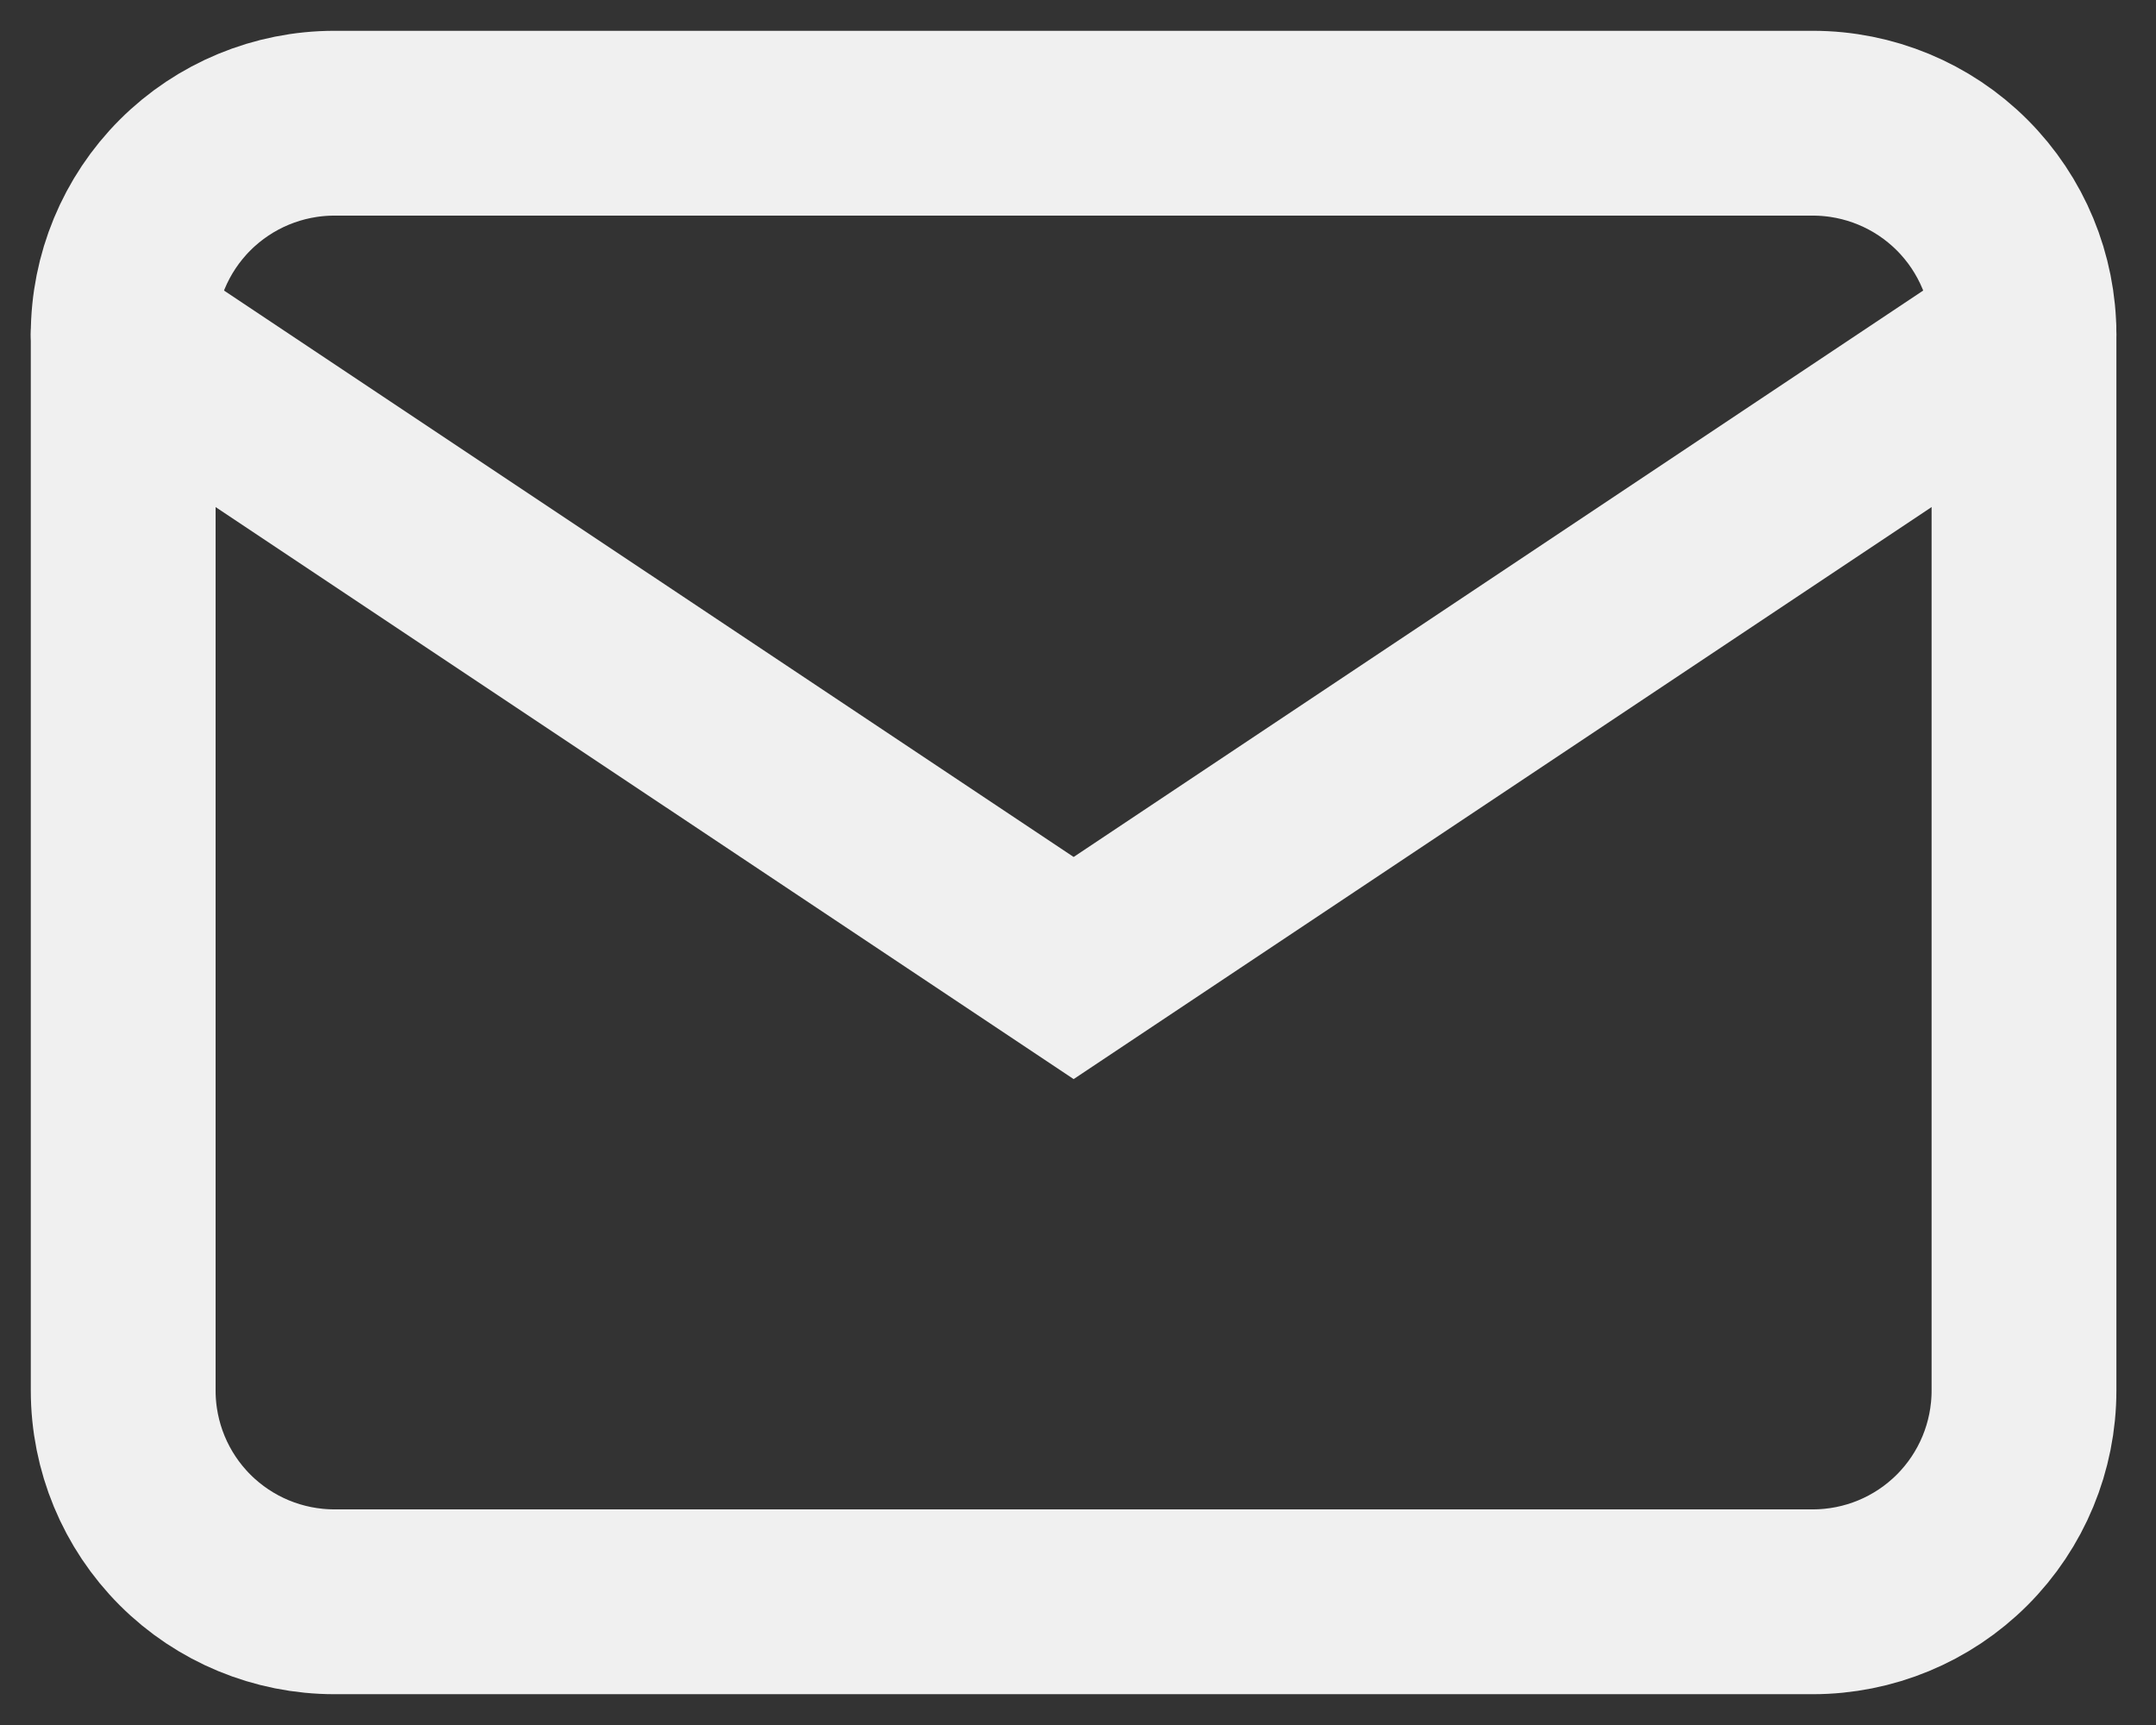 <?xml version="1.0" encoding="utf-8"?>
<svg xmlns="http://www.w3.org/2000/svg" fill="none" height="100%" overflow="visible" preserveAspectRatio="none" style="display: block;" viewBox="0 0 35 28" width="100%">
<rect x="0" y="0" width="35" height="28" fill="#333333" stroke="none"/>
<g id="Frame 1000004290">
<g id="Group">
<path d="M2 5.429C2 4.519 2.361 3.647 3.004 3.004C3.647 2.361 4.519 2 5.429 2H29.429C30.338 2 31.21 2.361 31.853 3.004C32.496 3.647 32.857 4.519 32.857 5.429V22.571C32.857 23.481 32.496 24.353 31.853 24.996C31.21 25.639 30.338 26 29.429 26H5.429C4.519 26 3.647 25.639 3.004 24.996C2.361 24.353 2 23.481 2 22.571V5.429Z" id="Vector" stroke="#F0F0F0" stroke-linecap="round" stroke-width="3"/>
<path d="M2 5.428L17.429 15.713L32.857 5.428" id="Vector_2" stroke="#F0F0F0" stroke-linecap="round" stroke-width="3"/>
</g>
</g>
</svg>